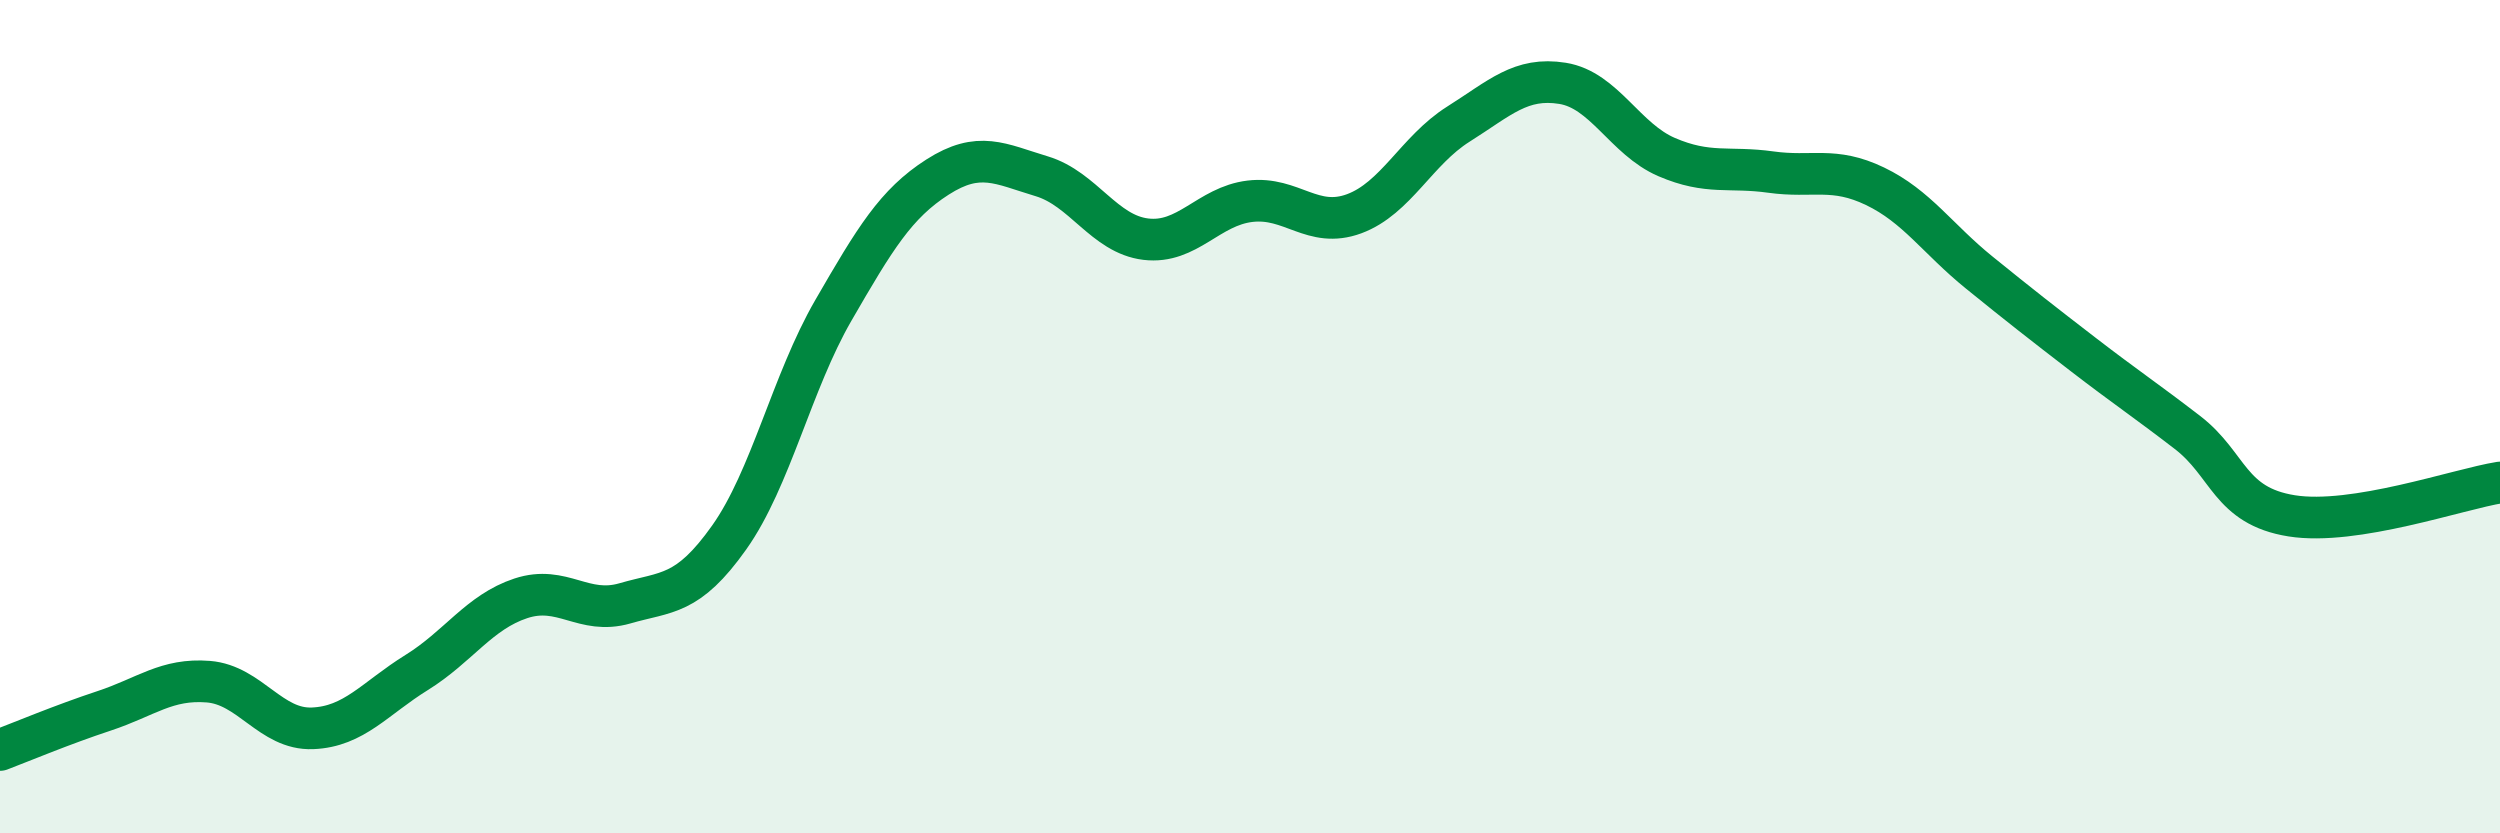 
    <svg width="60" height="20" viewBox="0 0 60 20" xmlns="http://www.w3.org/2000/svg">
      <path
        d="M 0,18 C 0.5,17.81 1.5,17.39 2.5,17.06 C 3.5,16.73 4,16.28 5,16.36 C 6,16.44 6.5,17.52 7.5,17.48 C 8.5,17.44 9,16.76 10,16.14 C 11,15.52 11.5,14.69 12.5,14.36 C 13.5,14.03 14,14.77 15,14.48 C 16,14.19 16.5,14.31 17.5,12.9 C 18.5,11.49 19,9.18 20,7.45 C 21,5.72 21.5,4.89 22.5,4.25 C 23.5,3.61 24,3.93 25,4.23 C 26,4.53 26.5,5.62 27.5,5.74 C 28.5,5.86 29,4.95 30,4.83 C 31,4.71 31.5,5.5 32.5,5.13 C 33.5,4.76 34,3.61 35,2.98 C 36,2.35 36.5,1.84 37.5,2 C 38.5,2.16 39,3.34 40,3.77 C 41,4.2 41.5,3.99 42.5,4.13 C 43.5,4.27 44,3.99 45,4.47 C 46,4.95 46.5,5.73 47.5,6.54 C 48.5,7.35 49,7.74 50,8.51 C 51,9.28 51.5,9.61 52.5,10.38 C 53.5,11.15 53.5,12.14 55,12.38 C 56.5,12.62 59,11.74 60,11.58L60 20L0 20Z"
        fill="#008740"
        opacity="0.1"
        stroke-linecap="round"
        stroke-linejoin="round"
      />
      <path
        d="M 0,18 C 0.5,17.81 1.5,17.39 2.5,17.06 C 3.5,16.73 4,16.28 5,16.36 C 6,16.44 6.5,17.52 7.5,17.48 C 8.5,17.44 9,16.76 10,16.14 C 11,15.52 11.5,14.69 12.5,14.36 C 13.5,14.03 14,14.77 15,14.48 C 16,14.19 16.5,14.31 17.5,12.9 C 18.5,11.49 19,9.18 20,7.45 C 21,5.72 21.5,4.89 22.5,4.25 C 23.5,3.61 24,3.93 25,4.23 C 26,4.53 26.5,5.62 27.5,5.74 C 28.5,5.86 29,4.95 30,4.83 C 31,4.71 31.5,5.5 32.5,5.13 C 33.5,4.76 34,3.61 35,2.98 C 36,2.35 36.5,1.84 37.5,2 C 38.5,2.16 39,3.34 40,3.77 C 41,4.2 41.5,3.99 42.5,4.13 C 43.5,4.27 44,3.99 45,4.47 C 46,4.95 46.5,5.73 47.5,6.54 C 48.5,7.35 49,7.74 50,8.51 C 51,9.28 51.5,9.61 52.5,10.38 C 53.5,11.15 53.5,12.14 55,12.38 C 56.5,12.62 59,11.74 60,11.58"
        stroke="#008740"
        stroke-width="1"
        fill="none"
        stroke-linecap="round"
        stroke-linejoin="round"
      />
    </svg>
  